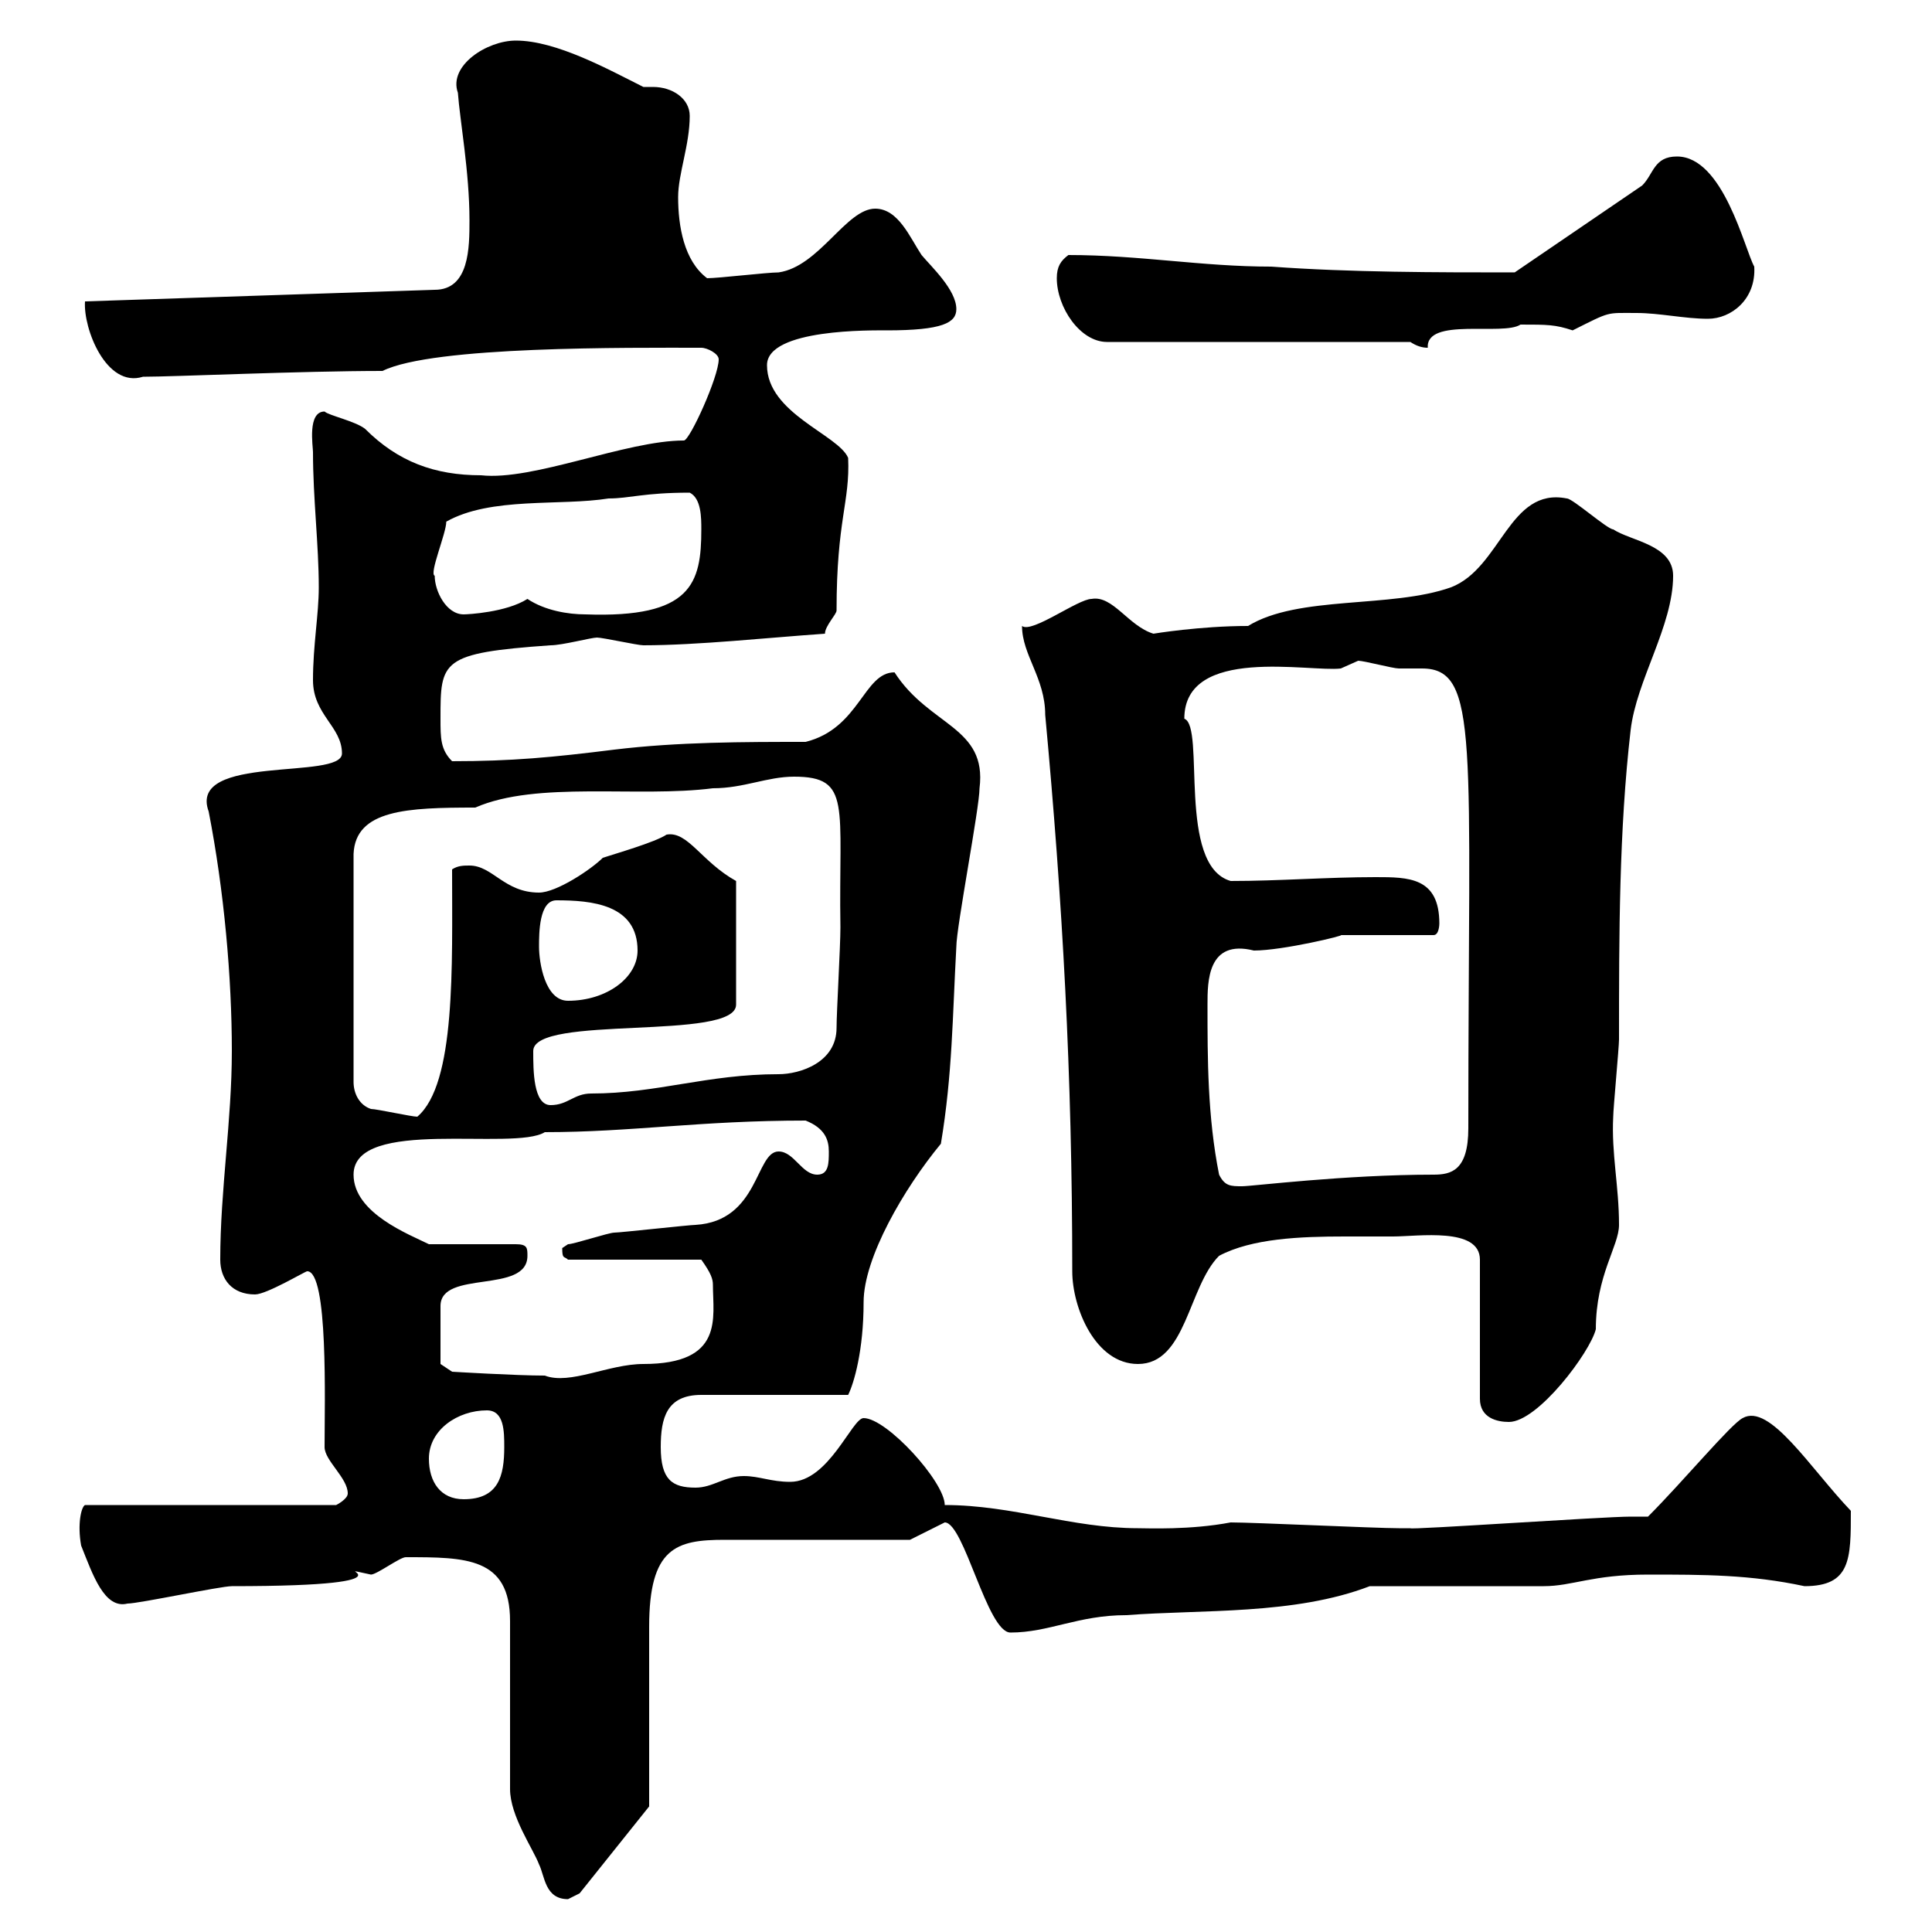 <svg xmlns="http://www.w3.org/2000/svg" xmlns:xlink="http://www.w3.org/1999/xlink" width="300" height="300"><path d="M79.20 277.80C79.20 282 82.80 287.10 83.70 289.50C84.60 291.30 84.60 294.90 88.20 294.90C88.20 294.90 90 294 90 294L100.80 280.50C100.80 276 100.80 257.10 100.80 252.60C100.80 240.30 105 239.10 112.50 239.10C117.30 239.10 137.10 239.10 141.30 239.10L146.70 236.40C149.70 236.40 153.30 253.50 156.90 253.50C162.90 253.50 167.40 250.80 174.90 250.80C186.60 249.90 201 250.80 212.70 246.30L239.70 246.30C244.20 246.30 247.20 244.50 255.90 244.50C264.60 244.50 271.80 244.50 280.20 246.30C287.40 246.30 287.40 242.10 287.40 234.60C281.10 228 274.80 217.80 270.60 220.20C268.80 221.10 261.30 230.10 255.90 235.50C255.90 235.50 253.20 235.50 253.20 235.50C249 235.50 218.70 237.60 219 237.30C218.10 237.30 217.20 237.30 217.20 237.30C213.60 237.30 194.70 236.40 191.10 236.40C184.80 237.60 178.20 237.30 176.70 237.30C166.50 237.30 157.20 233.70 146.70 233.70C146.70 230.10 137.70 220.20 134.10 220.20C132.30 220.20 128.70 230.10 122.70 230.10C119.70 230.10 117.90 229.20 115.50 229.20C112.50 229.20 110.70 231 108 231C104.40 231 102.60 229.80 102.60 224.70C102.60 220.20 103.50 216.60 108.90 216.60L131.70 216.60C132.60 214.80 134.10 209.70 134.10 202.20C134.10 195.30 140.40 184.50 146.10 177.60C147.90 166.80 147.90 157.80 148.50 147C148.50 144 152.10 125.40 152.10 122.40C153.30 112.80 144.30 112.80 138.90 104.40C134.10 104.40 133.50 113.10 125.10 115.20C115.50 115.20 105.30 115.20 95.40 116.40C85.80 117.60 79.50 118.20 70.20 118.20C68.40 116.40 68.40 114.60 68.40 111.60C68.40 102.60 68.40 101.40 85.50 100.20C87.30 100.20 91.80 99 92.70 99C93.60 99 99 100.20 99.90 100.20C108.30 100.20 119.40 99 128.10 98.40C128.10 97.20 129.90 95.40 129.90 94.80C129.90 80.70 132 78 131.70 71.10C130.20 67.50 119.10 64.20 119.10 56.70C119.10 51 135.60 51.30 137.70 51.30C146.40 51.30 148.50 50.10 148.50 48C148.50 45 144.60 41.40 143.10 39.60C141.30 36.90 139.50 32.40 135.90 32.40C131.40 32.40 127.20 41.40 120.90 42.30C119.10 42.30 111.60 43.20 109.80 43.20C106.20 40.50 105.30 35.10 105.30 30.60C105.30 27 107.10 22.50 107.10 18C107.10 15.30 104.40 13.50 101.40 13.50C101.10 13.50 100.20 13.50 99.90 13.50C94.50 10.80 86.40 6.30 80.10 6.30C75.60 6.30 69.60 10.20 71.10 14.40C71.40 18.60 72.90 26.70 72.90 34.20C72.90 38.40 72.90 45 67.50 45L13.20 46.80C12.90 51 16.50 60.30 22.20 58.50C27 58.50 46.80 57.60 59.40 57.60C67.20 53.70 97.80 54 108.90 54C109.80 54 111.60 54.90 111.60 55.80C111.60 58.50 107.10 68.40 106.20 68.40C97.20 68.40 82.80 74.70 74.70 73.80C67.50 73.80 61.80 71.70 56.70 66.60C55.20 65.40 51 64.50 50.40 63.90C47.70 63.90 48.60 69.30 48.60 70.20C48.60 77.40 49.50 84.60 49.50 91.20C49.50 95.40 48.60 100.20 48.60 105.60C48.60 111 53.10 112.80 53.10 117C53.10 121.20 29.10 117 32.40 126C34.80 138.30 36 151.80 36 163.20C36 174 34.20 184.80 34.20 195.60C34.20 198.60 36 201 39.60 201C41.40 201 47.40 197.40 47.70 197.40C51 197.40 50.40 217.80 50.40 224.70C50.40 226.80 54 229.50 54 231.90C54 232.80 52.20 233.70 52.20 233.70L13.20 233.70C12.60 234 12 236.70 12.60 240C14.40 244.50 16.20 249.90 19.80 249C21.60 249 34.20 246.30 36 246.30C67.80 246.30 49.20 242.70 57.60 244.50C58.50 244.50 62.10 241.80 63 241.80C72.30 241.80 79.20 241.80 79.20 251.70C79.20 255.30 79.20 274.20 79.20 277.80ZM66.60 226.50C66.60 222 71.10 219 75.60 219C78.30 219 78.30 222.30 78.30 224.70C78.30 229.20 77.40 232.80 72 232.80C68.40 232.80 66.60 230.10 66.60 226.50ZM216.30 192C220.20 192 229.80 190.50 229.80 195.60L229.80 217.20C229.80 220.20 232.50 220.80 234.30 220.80C238.80 220.80 246.90 210 247.80 206.40C247.80 198 251.40 193.50 251.40 190.20C251.40 184.20 250.20 179.10 250.50 173.40C250.50 172.20 251.40 162.60 251.40 161.40C251.40 145.20 251.40 129 253.20 113.40C254.10 105.60 259.80 97.20 259.80 89.40C259.80 84.60 253.20 84 250.50 82.20C249.60 82.20 244.20 77.40 243.30 77.40C234.30 75.60 233.10 88.20 225.30 91.20C216 94.50 201.60 92.40 193.80 97.20C186.30 97.20 179.10 98.40 179.10 98.40C175.20 97.20 172.80 92.40 169.50 93C167.40 93 160.20 98.40 158.70 97.20C158.70 101.70 162.30 105.30 162.30 111C165 140.10 166.50 166.80 166.50 197.40C166.50 203.10 170.10 211.80 176.70 211.80C184.20 211.80 184.50 199.80 189.30 195C194.40 192.30 201.90 192 208.80 192C211.20 192 214.20 192 216.30 192ZM68.40 211.80L68.40 202.80C68.40 197.10 81.90 201 81.90 195C81.90 193.80 81.90 193.20 80.10 193.20L66.60 193.20C63.60 191.70 54.90 188.40 54.90 182.40C54.90 173.40 79.80 178.80 84.60 175.80C98.10 175.80 108.60 174 125.10 174C128.10 175.20 128.70 177 128.70 178.80C128.70 180.60 128.70 182.40 126.90 182.40C124.50 182.40 123.30 178.80 120.90 178.80C117.30 178.80 117.90 189.60 108 190.20C107.10 190.20 96.30 191.40 95.40 191.40C94.50 191.40 89.10 193.20 88.20 193.20C88.20 193.20 87.30 193.80 87.30 193.80C87.30 195.60 87.60 195 88.20 195.60L108.90 195.60C110.40 197.70 110.70 198.60 110.70 199.50C110.70 204.60 112.50 211.80 99.90 211.80C94.50 211.80 88.50 215.10 84.60 213.60C80.10 213.60 70.20 213 70.20 213ZM189.30 182.40C187.50 173.40 187.50 164.40 187.50 156C187.50 152.40 187.50 145.80 194.70 147.60C199.20 147.60 209.10 145.20 208.20 145.20L222.60 145.20C223.50 145.20 223.50 143.40 223.50 143.40C223.50 136.20 218.70 136.20 213.60 136.20C206.10 136.20 198.60 136.80 191.10 136.80C182.70 134.40 187.20 112.80 183.90 111.60C183.90 100.20 203.40 104.40 208.20 103.80C208.20 103.80 210.90 102.60 210.90 102.60C211.80 102.60 216.30 103.80 217.20 103.80C218.40 103.80 219.60 103.80 220.80 103.80C229.80 103.80 228 115.20 228 175.20C228 181.80 225.30 182.40 222.60 182.40C208.80 182.40 194.40 184.20 192.90 184.20C191.10 184.20 190.20 184.20 189.30 182.40ZM57.60 172.20C55.80 171.60 54.90 169.80 54.90 168L54.90 132.60C55.20 125.70 63.30 125.40 73.80 125.40C83.40 121.20 99 123.90 110.70 122.40C115.50 122.40 119.10 120.60 123.30 120.60C132.30 120.60 130.20 125.10 130.50 144C130.50 147 129.90 157.20 129.90 159.60C129.90 165 124.20 166.80 120.90 166.80C109.80 166.80 102 169.80 91.80 169.80C89.10 169.80 88.20 171.60 85.50 171.60C82.80 171.60 82.80 166.20 82.80 163.20C82.80 157.50 114.30 161.70 114.30 156L114.30 136.80C108.90 133.80 106.80 129 103.50 129.60C101.70 130.80 95.40 132.60 93.60 133.20C91.80 135 86.40 138.60 83.70 138.60C78.30 138.60 76.50 134.40 72.90 134.40C72 134.40 71.10 134.40 70.20 135C70.20 150 70.80 168.30 64.80 173.40C63.90 173.40 58.50 172.20 57.60 172.20ZM83.70 147C83.70 144.90 83.70 139.80 86.40 139.80C91.80 139.80 99 140.40 99 147.60C99 151.80 94.20 155.40 88.20 155.40C84.60 155.40 83.70 149.40 83.70 147ZM67.50 89.40C66.60 89.10 69.30 82.80 69.30 81C76.20 77.10 87 78.60 94.50 77.40C97.80 77.40 99.90 76.50 107.10 76.50C108.90 77.40 108.90 80.40 108.90 82.20C108.90 90.60 107.40 96 90.90 95.40C88.20 95.40 84.60 94.80 81.90 93C78.60 95.10 72.60 95.40 72 95.40C69.30 95.40 67.50 91.80 67.50 89.40ZM219 53.10C219.90 53.70 220.80 54 221.70 54C221.40 49.20 233.40 52.20 236.10 50.40C240.30 50.40 241.50 50.40 244.20 51.30C250.20 48.30 249.30 48.60 254.10 48.60C257.70 48.60 261.60 49.50 265.20 49.50C268.80 49.50 272.70 46.50 272.40 41.40C270.90 38.70 267.60 24.30 260.40 24.30C256.80 24.30 256.80 27 255 28.80L235.20 42.30C223.20 42.30 209.70 42.30 197.40 41.40C186.60 41.40 177 39.60 165.90 39.60C164.70 40.50 164.10 41.40 164.10 43.20C164.10 47.70 167.70 53.10 171.90 53.10Z"/></svg>